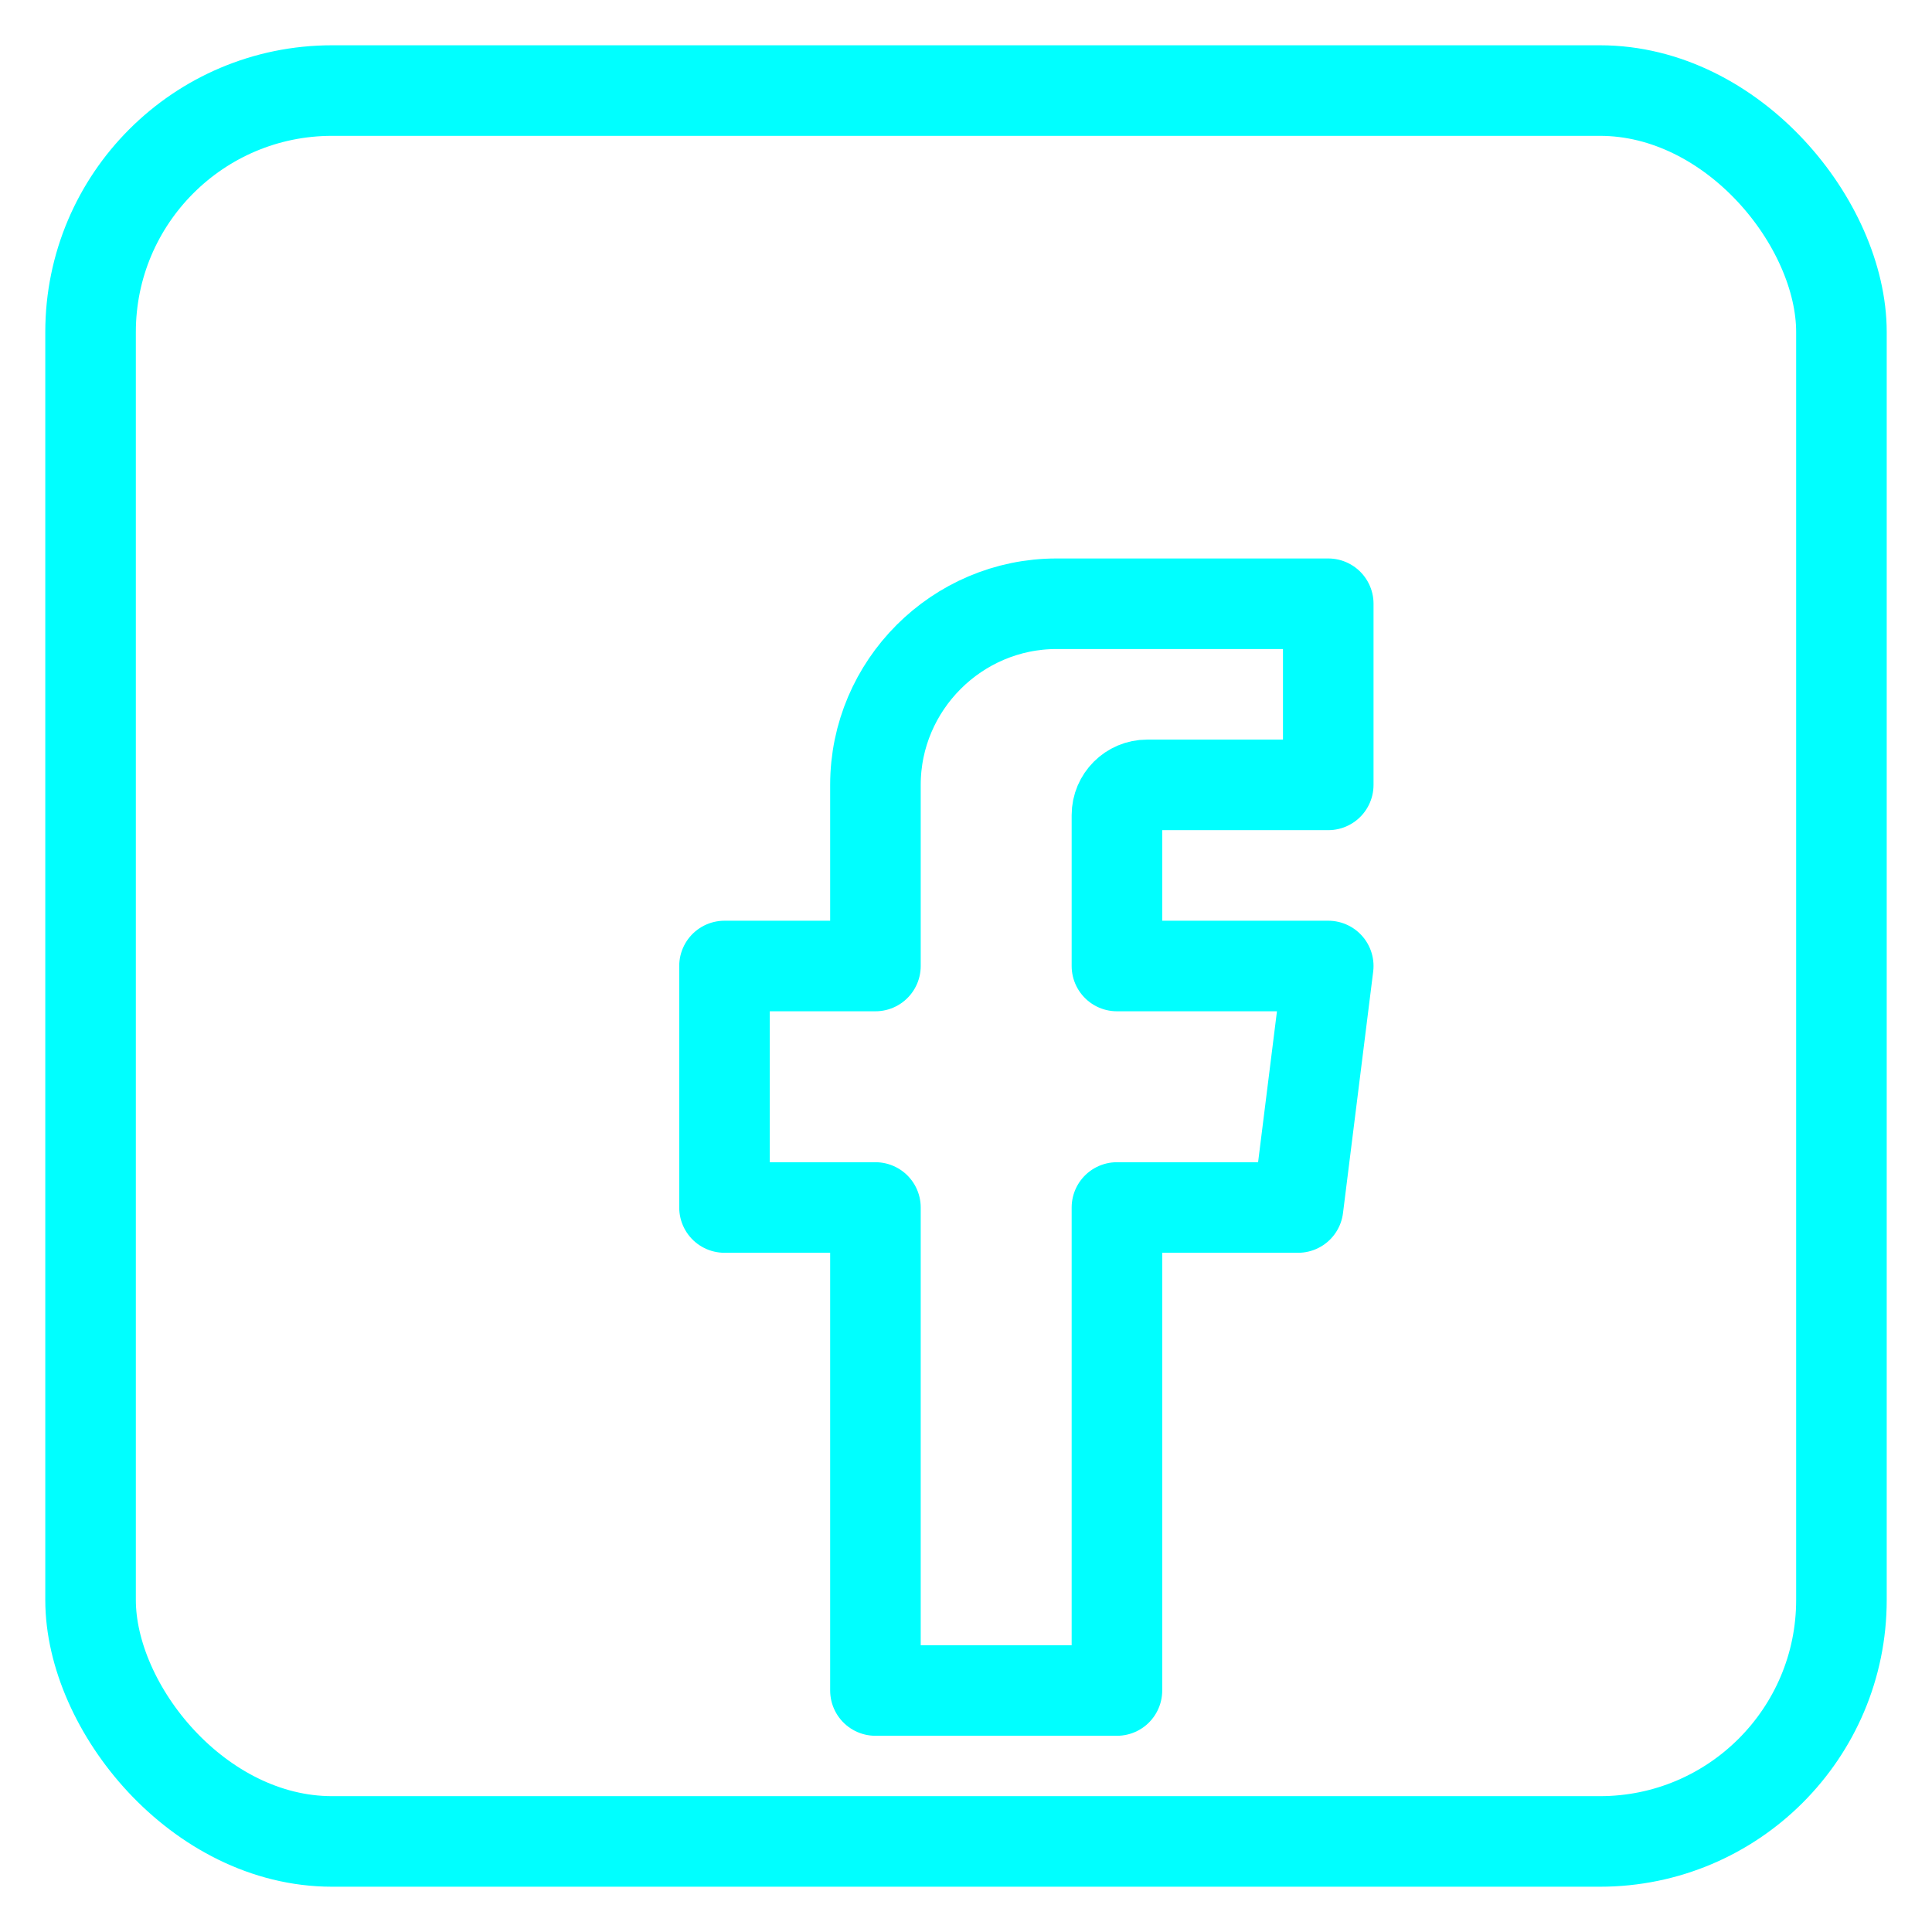 <svg xmlns="http://www.w3.org/2000/svg" width="128" height="128" viewBox="0 0 128 128" fill="none" stroke="#00FFFF" stroke-width="6" stroke-linecap="round" stroke-linejoin="round">
  <rect x="6" y="6" width="116" height="116" rx="16"/>
  <path d="M80 40h-10c-6.6 0-12 5.4-12 12v12h-10v16h10v32h16v-32h12l2-16h-14v-10c0-1.1.9-2 2-2h12V40z"/>
</svg>
